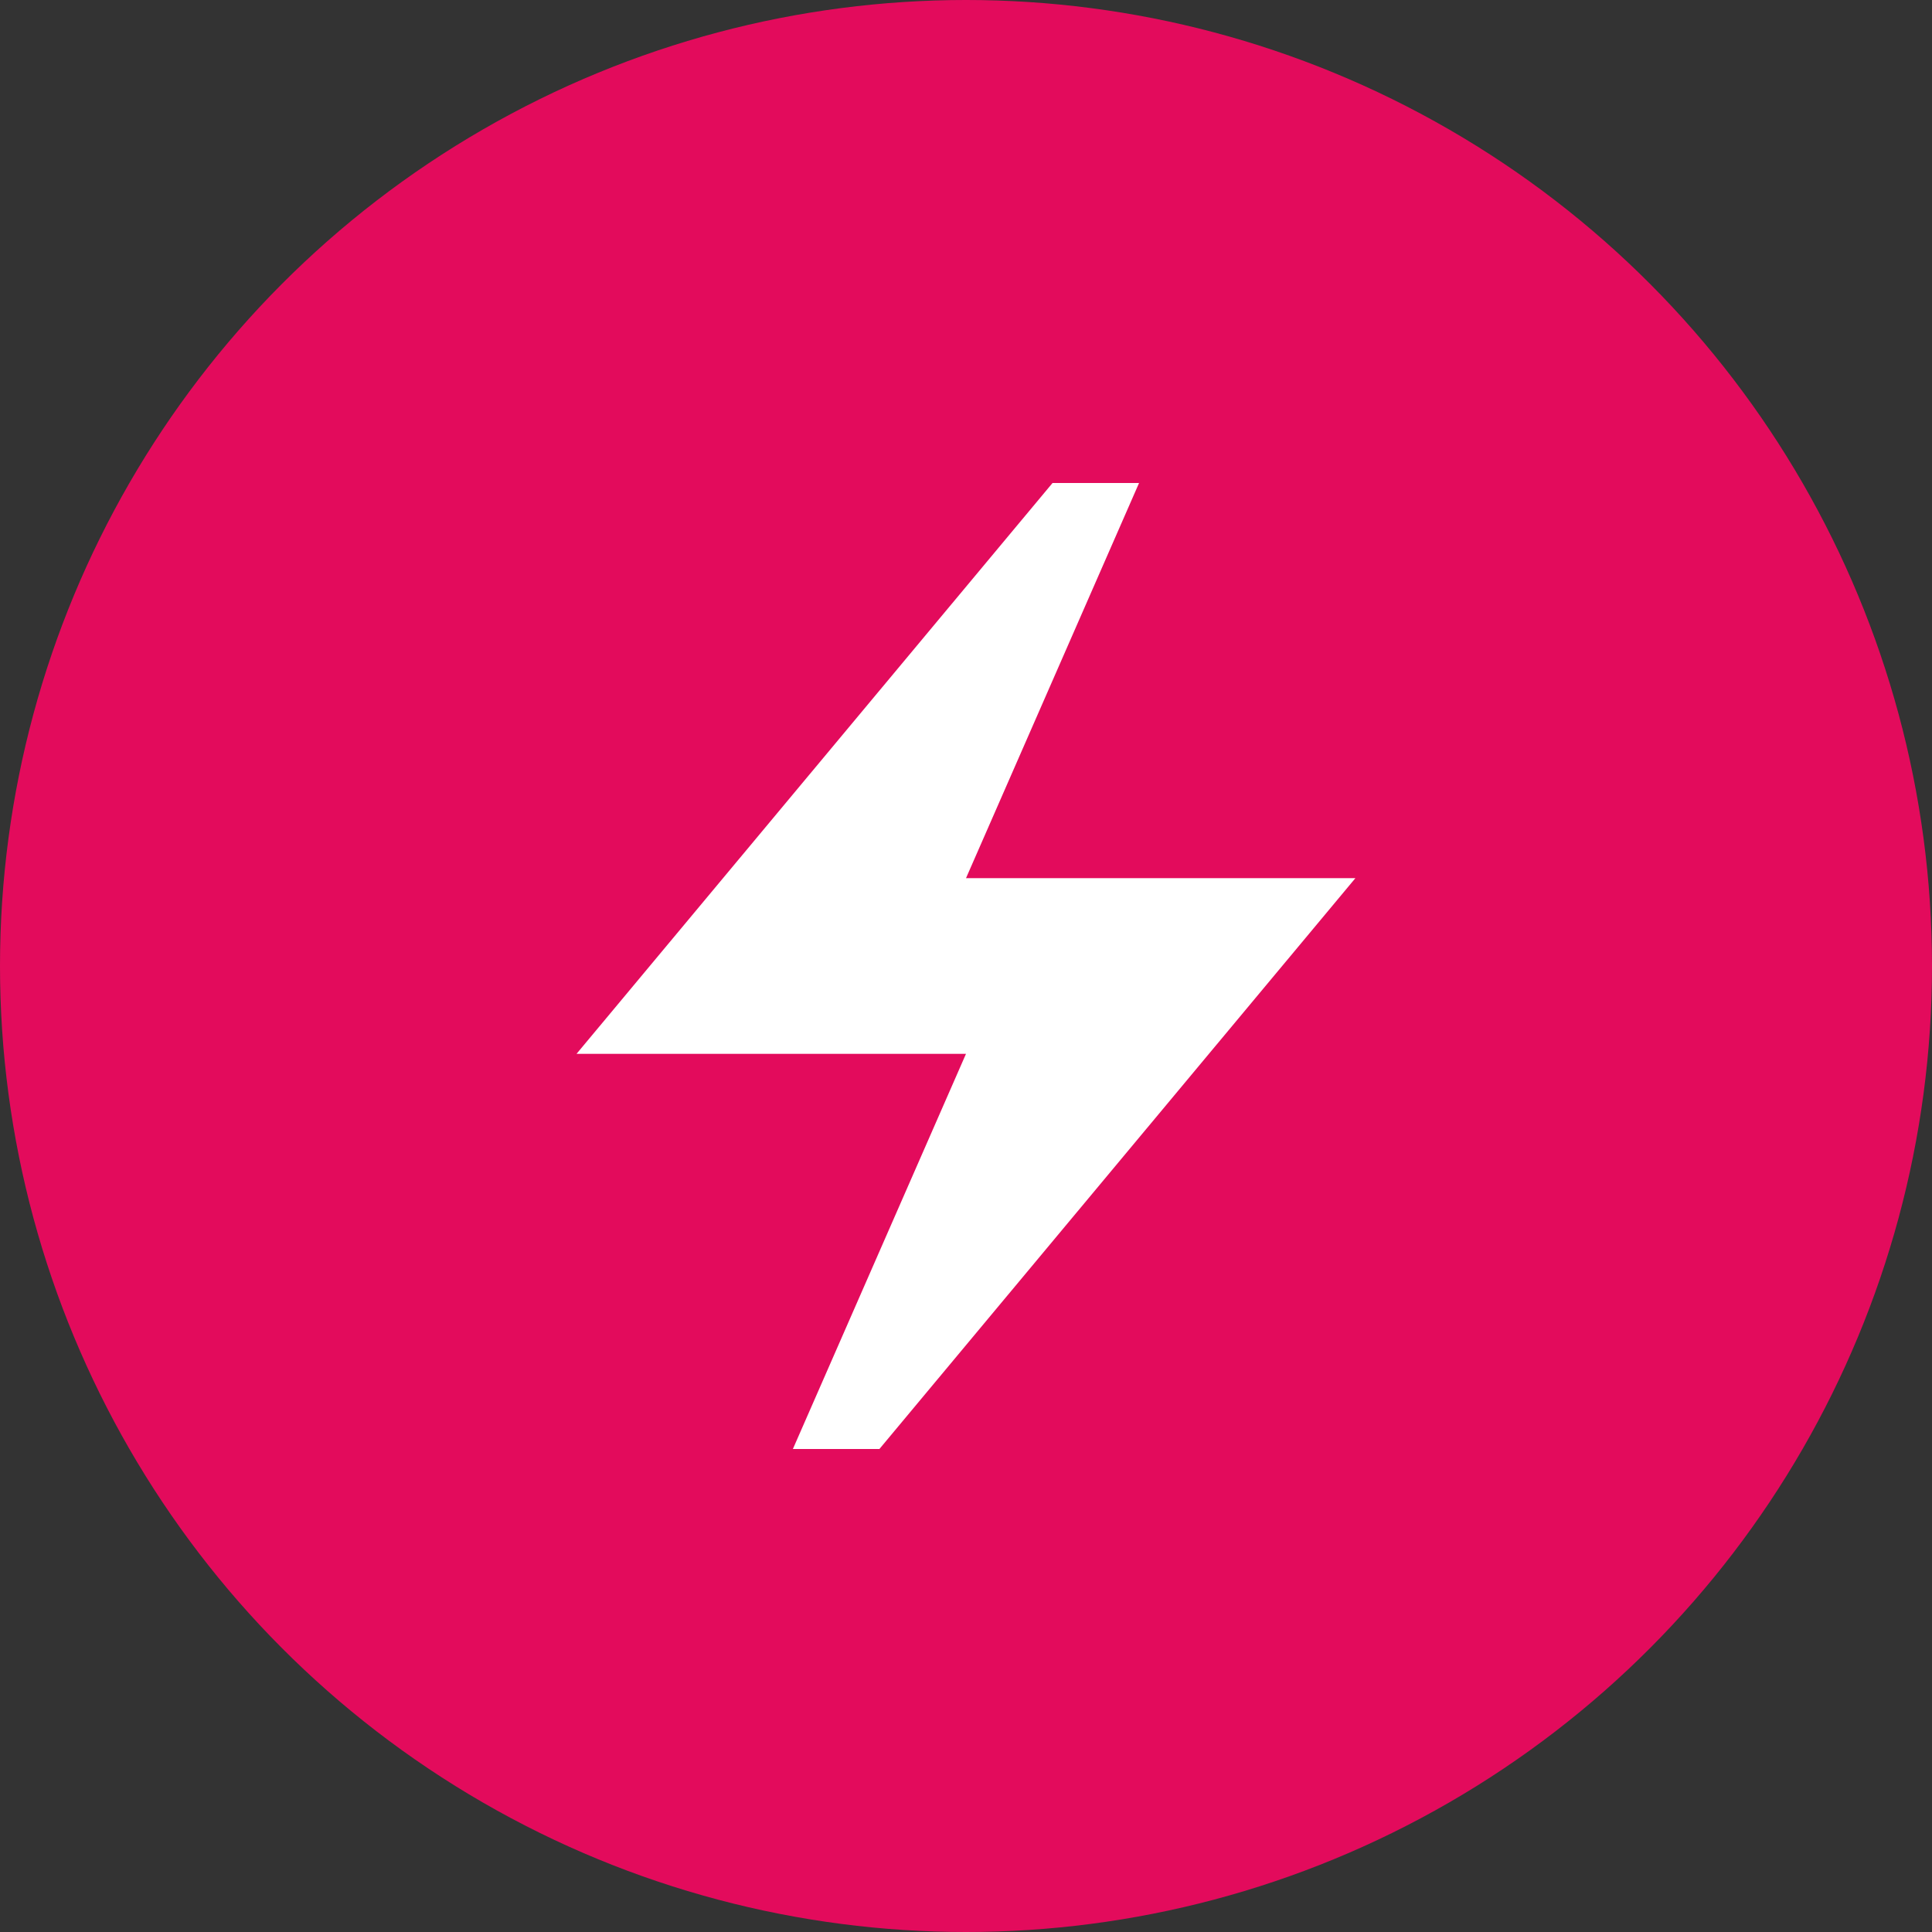 <svg xmlns="http://www.w3.org/2000/svg" width="33" height="33" viewBox="0 0 33 33" fill="none"><rect x="0" y="0" width="33" height="33" fill="#333333" stroke="none"/><circle cx="16.5" cy="16.5" r="16.5" fill="#E30B5C"></circle><path d="M19.456 8.25L16.5 15H23.151L15.021 24.75H13.543L16.5 18H9.848L17.978 8.25H19.456Z" fill="white"></path></svg>